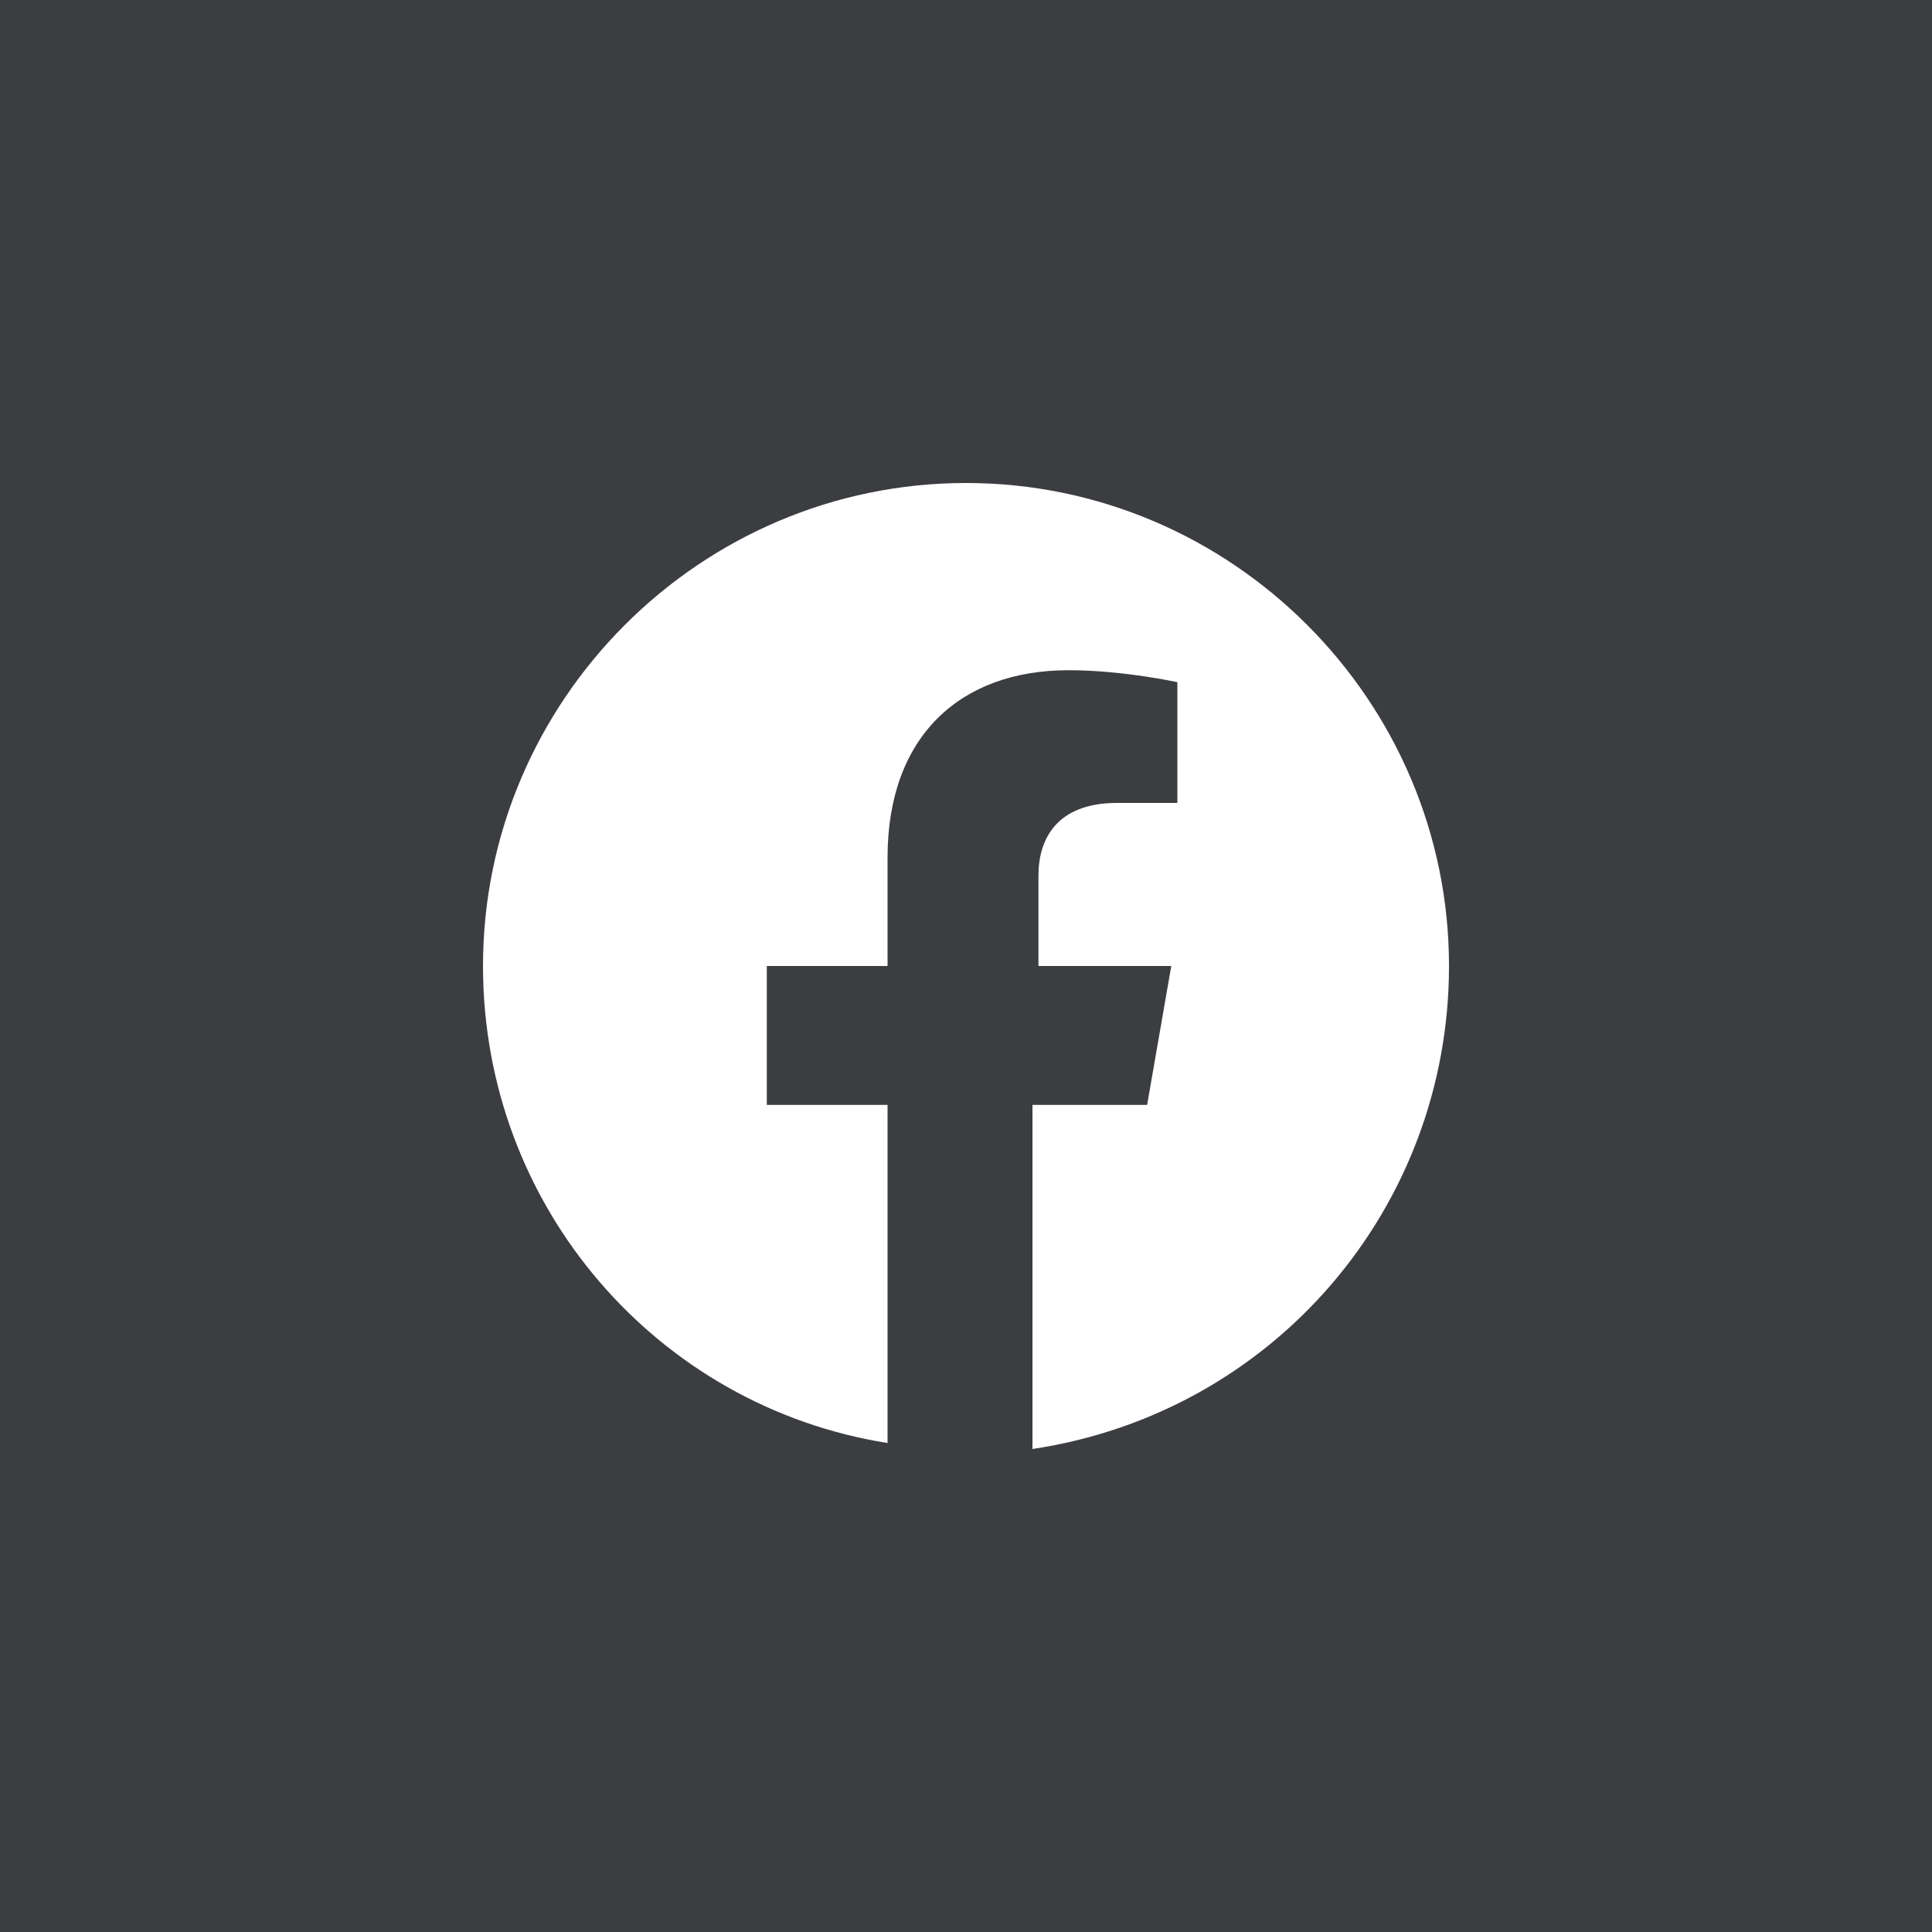 <svg width="20" height="20" viewBox="0 0 20 20" fill="none" xmlns="http://www.w3.org/2000/svg">
<g id="facebook">
<path id="facebook_2" fill-rule="evenodd" clip-rule="evenodd" d="M0 0H20V20H0V0ZM10 5C12.75 5 15 7.25 15 10C15 12.5 13.188 14.625 10.688 15V11.438H11.875L12.125 10H10.75V9.062C10.75 8.688 10.938 8.312 11.562 8.312H12.188V7.062C12.188 7.062 11.625 6.938 11.062 6.938C9.938 6.938 9.188 7.625 9.188 8.875V10H7.938V11.438H9.188V14.938C6.812 14.562 5 12.5 5 10C5 7.25 7.25 5 10 5Z" fill="#3B3D40"/>
</g>
</svg>
